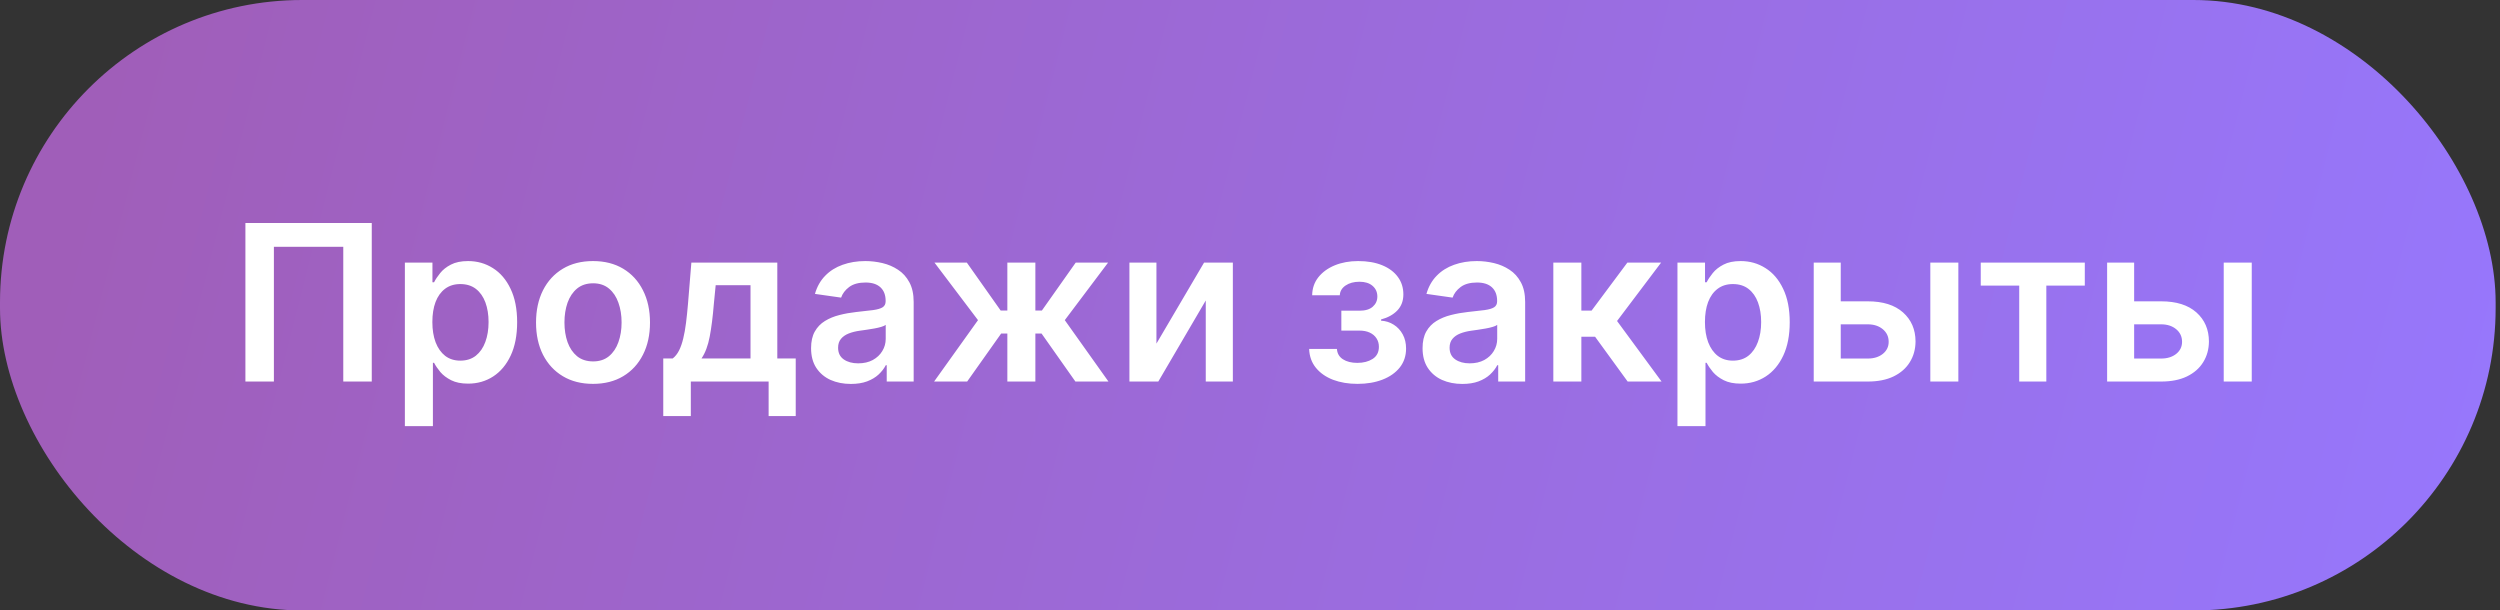 <?xml version="1.0" encoding="UTF-8"?> <svg xmlns="http://www.w3.org/2000/svg" width="344" height="84" viewBox="0 0 344 84" fill="none"><rect x="0" y="0" width="344" height="84" fill="#333333" stroke="none"/> <rect width="343.4" height="84" rx="41.6" fill="url(#paint0_linear_350_2)"></rect> <path d="M51.154 30.682V52.5H47.234V33.963H37.688V52.5H33.768V30.682H51.154ZM55.711 58.636V36.136H59.504V38.842H59.727C59.926 38.445 60.207 38.022 60.569 37.575C60.931 37.12 61.421 36.733 62.039 36.413C62.657 36.087 63.445 35.923 64.404 35.923C65.668 35.923 66.808 36.246 67.824 36.893C68.847 37.532 69.656 38.48 70.253 39.737C70.857 40.987 71.159 42.521 71.159 44.34C71.159 46.136 70.864 47.663 70.274 48.92C69.685 50.178 68.882 51.136 67.867 51.797C66.851 52.457 65.7 52.788 64.415 52.788C63.477 52.788 62.7 52.631 62.082 52.319C61.464 52.006 60.967 51.63 60.59 51.19C60.221 50.742 59.933 50.32 59.727 49.922H59.568V58.636H55.711ZM59.493 44.318C59.493 45.376 59.642 46.303 59.94 47.099C60.246 47.894 60.683 48.516 61.251 48.963C61.826 49.403 62.522 49.624 63.339 49.624C64.191 49.624 64.905 49.396 65.48 48.942C66.055 48.48 66.489 47.852 66.78 47.056C67.078 46.254 67.227 45.341 67.227 44.318C67.227 43.303 67.082 42.401 66.791 41.612C66.499 40.824 66.066 40.206 65.491 39.758C64.916 39.311 64.198 39.087 63.339 39.087C62.515 39.087 61.815 39.304 61.24 39.737C60.665 40.17 60.228 40.778 59.93 41.559C59.639 42.34 59.493 43.26 59.493 44.318ZM81.599 52.82C80.001 52.82 78.616 52.468 77.444 51.765C76.272 51.062 75.363 50.078 74.717 48.814C74.078 47.55 73.758 46.072 73.758 44.382C73.758 42.692 74.078 41.211 74.717 39.94C75.363 38.668 76.272 37.681 77.444 36.978C78.616 36.275 80.001 35.923 81.599 35.923C83.197 35.923 84.582 36.275 85.754 36.978C86.925 37.681 87.831 38.668 88.47 39.94C89.117 41.211 89.44 42.692 89.44 44.382C89.44 46.072 89.117 47.55 88.47 48.814C87.831 50.078 86.925 51.062 85.754 51.765C84.582 52.468 83.197 52.82 81.599 52.82ZM81.62 49.73C82.487 49.73 83.211 49.492 83.793 49.016C84.376 48.533 84.809 47.887 85.093 47.077C85.384 46.268 85.53 45.366 85.53 44.371C85.53 43.37 85.384 42.465 85.093 41.655C84.809 40.838 84.376 40.188 83.793 39.705C83.211 39.222 82.487 38.981 81.62 38.981C80.732 38.981 79.994 39.222 79.404 39.705C78.822 40.188 78.385 40.838 78.094 41.655C77.81 42.465 77.668 43.37 77.668 44.371C77.668 45.366 77.81 46.268 78.094 47.077C78.385 47.887 78.822 48.533 79.404 49.016C79.994 49.492 80.732 49.73 81.62 49.73ZM91.264 57.251V49.325H92.564C92.912 49.055 93.203 48.69 93.437 48.228C93.672 47.759 93.864 47.209 94.013 46.577C94.169 45.938 94.297 45.224 94.396 44.435C94.496 43.64 94.584 42.784 94.663 41.868L95.131 36.136H106.957V49.325H109.492V57.251H105.763V52.5H95.057V57.251H91.264ZM96.527 49.325H103.271V39.247H98.477L98.221 41.868C98.079 43.601 97.891 45.085 97.656 46.321C97.422 47.557 97.045 48.558 96.527 49.325ZM117.08 52.83C116.043 52.83 115.109 52.646 114.278 52.276C113.454 51.9 112.801 51.346 112.318 50.614C111.842 49.883 111.604 48.981 111.604 47.908C111.604 46.985 111.775 46.222 112.116 45.618C112.456 45.014 112.922 44.531 113.511 44.169C114.101 43.807 114.765 43.533 115.503 43.349C116.249 43.157 117.02 43.019 117.815 42.933C118.774 42.834 119.552 42.745 120.148 42.667C120.745 42.582 121.178 42.454 121.448 42.283C121.725 42.106 121.863 41.832 121.863 41.463V41.399C121.863 40.597 121.625 39.975 121.15 39.535C120.674 39.094 119.988 38.874 119.093 38.874C118.149 38.874 117.4 39.08 116.846 39.492C116.299 39.904 115.929 40.391 115.738 40.952L112.137 40.44C112.421 39.446 112.89 38.615 113.543 37.947C114.196 37.273 114.995 36.769 115.94 36.435C116.885 36.094 117.929 35.923 119.072 35.923C119.861 35.923 120.645 36.016 121.427 36.2C122.208 36.385 122.922 36.69 123.568 37.117C124.214 37.535 124.733 38.107 125.123 38.832C125.521 39.556 125.72 40.462 125.72 41.548V52.5H122.013V50.252H121.885C121.65 50.707 121.32 51.133 120.894 51.531C120.475 51.921 119.946 52.237 119.307 52.479C118.674 52.713 117.932 52.83 117.08 52.83ZM118.081 49.996C118.856 49.996 119.527 49.844 120.095 49.538C120.663 49.226 121.1 48.814 121.405 48.303C121.718 47.791 121.874 47.234 121.874 46.63V44.702C121.753 44.801 121.547 44.894 121.256 44.979C120.972 45.064 120.652 45.139 120.297 45.202C119.942 45.266 119.591 45.323 119.243 45.373C118.895 45.423 118.593 45.465 118.337 45.501C117.762 45.579 117.247 45.707 116.792 45.884C116.338 46.062 115.979 46.31 115.716 46.63C115.454 46.943 115.322 47.347 115.322 47.844C115.322 48.555 115.581 49.091 116.1 49.453C116.618 49.815 117.279 49.996 118.081 49.996ZM128.532 52.5L134.573 44.052L128.586 36.136H133.039L137.694 42.731H138.611V36.136H142.467V42.731H143.362L148.017 36.136H152.471L146.515 44.052L152.524 52.5H147.975L143.319 45.895H142.467V52.5H138.611V45.895H137.758L133.081 52.5H128.532ZM159.126 47.28L165.678 36.136H169.641V52.5H165.913V41.346L159.382 52.5H155.408V36.136H159.126V47.28ZM180.138 48.015H183.962C183.998 48.626 184.271 49.098 184.782 49.432C185.294 49.766 185.958 49.932 186.775 49.932C187.606 49.932 188.305 49.751 188.873 49.389C189.449 49.02 189.736 48.462 189.736 47.717C189.736 47.276 189.626 46.889 189.406 46.555C189.186 46.215 188.877 45.952 188.479 45.767C188.081 45.582 187.613 45.49 187.073 45.49H184.569V42.752H187.073C187.875 42.752 188.483 42.568 188.895 42.198C189.314 41.829 189.523 41.364 189.523 40.803C189.523 40.199 189.303 39.709 188.863 39.332C188.429 38.956 187.829 38.768 187.062 38.768C186.295 38.768 185.656 38.942 185.145 39.29C184.64 39.638 184.378 40.085 184.356 40.632H180.553C180.567 39.68 180.851 38.853 181.405 38.15C181.966 37.447 182.719 36.9 183.664 36.509C184.616 36.119 185.688 35.923 186.881 35.923C188.16 35.923 189.264 36.115 190.194 36.499C191.125 36.882 191.842 37.418 192.346 38.107C192.851 38.789 193.103 39.592 193.103 40.515C193.103 41.403 192.826 42.138 192.272 42.72C191.718 43.295 190.972 43.707 190.035 43.956V44.126C190.681 44.162 191.263 44.347 191.782 44.68C192.3 45.007 192.712 45.451 193.017 46.012C193.323 46.573 193.476 47.223 193.476 47.962C193.476 48.963 193.188 49.83 192.613 50.561C192.037 51.285 191.245 51.843 190.237 52.234C189.236 52.624 188.089 52.82 186.796 52.82C185.539 52.82 184.413 52.631 183.419 52.255C182.432 51.871 181.647 51.321 181.064 50.604C180.482 49.886 180.173 49.023 180.138 48.015ZM201.221 52.83C200.184 52.83 199.25 52.646 198.419 52.276C197.595 51.9 196.941 51.346 196.459 50.614C195.983 49.883 195.745 48.981 195.745 47.908C195.745 46.985 195.915 46.222 196.256 45.618C196.597 45.014 197.062 44.531 197.652 44.169C198.241 43.807 198.905 43.533 199.644 43.349C200.39 43.157 201.16 43.019 201.956 42.933C202.915 42.834 203.692 42.745 204.289 42.667C204.885 42.582 205.319 42.454 205.589 42.283C205.866 42.106 206.004 41.832 206.004 41.463V41.399C206.004 40.597 205.766 39.975 205.29 39.535C204.814 39.094 204.129 38.874 203.234 38.874C202.29 38.874 201.54 39.08 200.986 39.492C200.439 39.904 200.07 40.391 199.878 40.952L196.277 40.44C196.562 39.446 197.03 38.615 197.684 37.947C198.337 37.273 199.136 36.769 200.081 36.435C201.025 36.094 202.069 35.923 203.213 35.923C204.001 35.923 204.786 36.016 205.567 36.2C206.348 36.385 207.062 36.69 207.709 37.117C208.355 37.535 208.873 38.107 209.264 38.832C209.662 39.556 209.861 40.462 209.861 41.548V52.5H206.153V50.252H206.025C205.791 50.707 205.461 51.133 205.035 51.531C204.616 51.921 204.086 52.237 203.447 52.479C202.815 52.713 202.073 52.83 201.221 52.83ZM202.222 49.996C202.996 49.996 203.667 49.844 204.236 49.538C204.804 49.226 205.241 48.814 205.546 48.303C205.858 47.791 206.015 47.234 206.015 46.63V44.702C205.894 44.801 205.688 44.894 205.397 44.979C205.113 45.064 204.793 45.139 204.438 45.202C204.083 45.266 203.731 45.323 203.383 45.373C203.035 45.423 202.733 45.465 202.478 45.501C201.902 45.579 201.388 45.707 200.933 45.884C200.478 46.062 200.12 46.31 199.857 46.63C199.594 46.943 199.463 47.347 199.463 47.844C199.463 48.555 199.722 49.091 200.241 49.453C200.759 49.815 201.419 49.996 202.222 49.996ZM213.738 52.5V36.136H217.595V42.742H219.001L223.923 36.136H228.568L222.506 44.169L228.632 52.5H223.966L219.481 46.332H217.595V52.5H213.738ZM230.818 58.636V36.136H234.611V38.842H234.835C235.034 38.445 235.314 38.022 235.676 37.575C236.039 37.12 236.529 36.733 237.147 36.413C237.764 36.087 238.553 35.923 239.512 35.923C240.776 35.923 241.916 36.246 242.931 36.893C243.954 37.532 244.764 38.48 245.36 39.737C245.964 40.987 246.266 42.521 246.266 44.34C246.266 46.136 245.971 47.663 245.382 48.92C244.792 50.178 243.99 51.136 242.974 51.797C241.958 52.457 240.808 52.788 239.522 52.788C238.585 52.788 237.807 52.631 237.189 52.319C236.571 52.006 236.074 51.63 235.698 51.19C235.328 50.742 235.041 50.32 234.835 49.922H234.675V58.636H230.818ZM234.6 44.318C234.6 45.376 234.75 46.303 235.048 47.099C235.353 47.894 235.79 48.516 236.358 48.963C236.934 49.403 237.63 49.624 238.446 49.624C239.299 49.624 240.012 49.396 240.588 48.942C241.163 48.48 241.596 47.852 241.887 47.056C242.186 46.254 242.335 45.341 242.335 44.318C242.335 43.303 242.189 42.401 241.898 41.612C241.607 40.824 241.174 40.206 240.598 39.758C240.023 39.311 239.306 39.087 238.446 39.087C237.622 39.087 236.923 39.304 236.348 39.737C235.772 40.17 235.335 40.778 235.037 41.559C234.746 42.34 234.6 43.26 234.6 44.318ZM252.179 41.463H257.005C259.093 41.463 260.708 41.971 261.852 42.986C262.995 44.002 263.571 45.334 263.578 46.981C263.571 48.054 263.308 49.006 262.789 49.837C262.278 50.668 261.532 51.321 260.552 51.797C259.579 52.266 258.397 52.5 257.005 52.5H249.568V36.136H253.286V49.336H257.005C257.843 49.336 258.532 49.123 259.071 48.697C259.611 48.264 259.881 47.709 259.881 47.035C259.881 46.325 259.611 45.746 259.071 45.298C258.532 44.851 257.843 44.627 257.005 44.627H252.179V41.463ZM265.612 52.5V36.136H269.469V52.5H265.612ZM272.551 39.3V36.136H286.869V39.3H281.574V52.5H277.845V39.3H272.551ZM292.55 41.463H297.376C299.464 41.463 301.079 41.971 302.223 42.986C303.366 44.002 303.942 45.334 303.949 46.981C303.942 48.054 303.679 49.006 303.16 49.837C302.649 50.668 301.903 51.321 300.923 51.797C299.95 52.266 298.768 52.5 297.376 52.5H289.94V36.136H293.658V49.336H297.376C298.214 49.336 298.903 49.123 299.442 48.697C299.982 48.264 300.252 47.709 300.252 47.035C300.252 46.325 299.982 45.746 299.442 45.298C298.903 44.851 298.214 44.627 297.376 44.627H292.55V41.463ZM305.984 52.5V36.136H309.84V52.5H305.984Z" fill="white"></path> <defs> <linearGradient id="paint0_linear_350_2" x1="17.441" y1="-2.39838e-07" x2="352.085" y2="84.753" gradientUnits="userSpaceOnUse"> <stop stop-color="#A05EB9"></stop> <stop offset="1" stop-color="#9678FF"></stop> </linearGradient> </defs> </svg> 